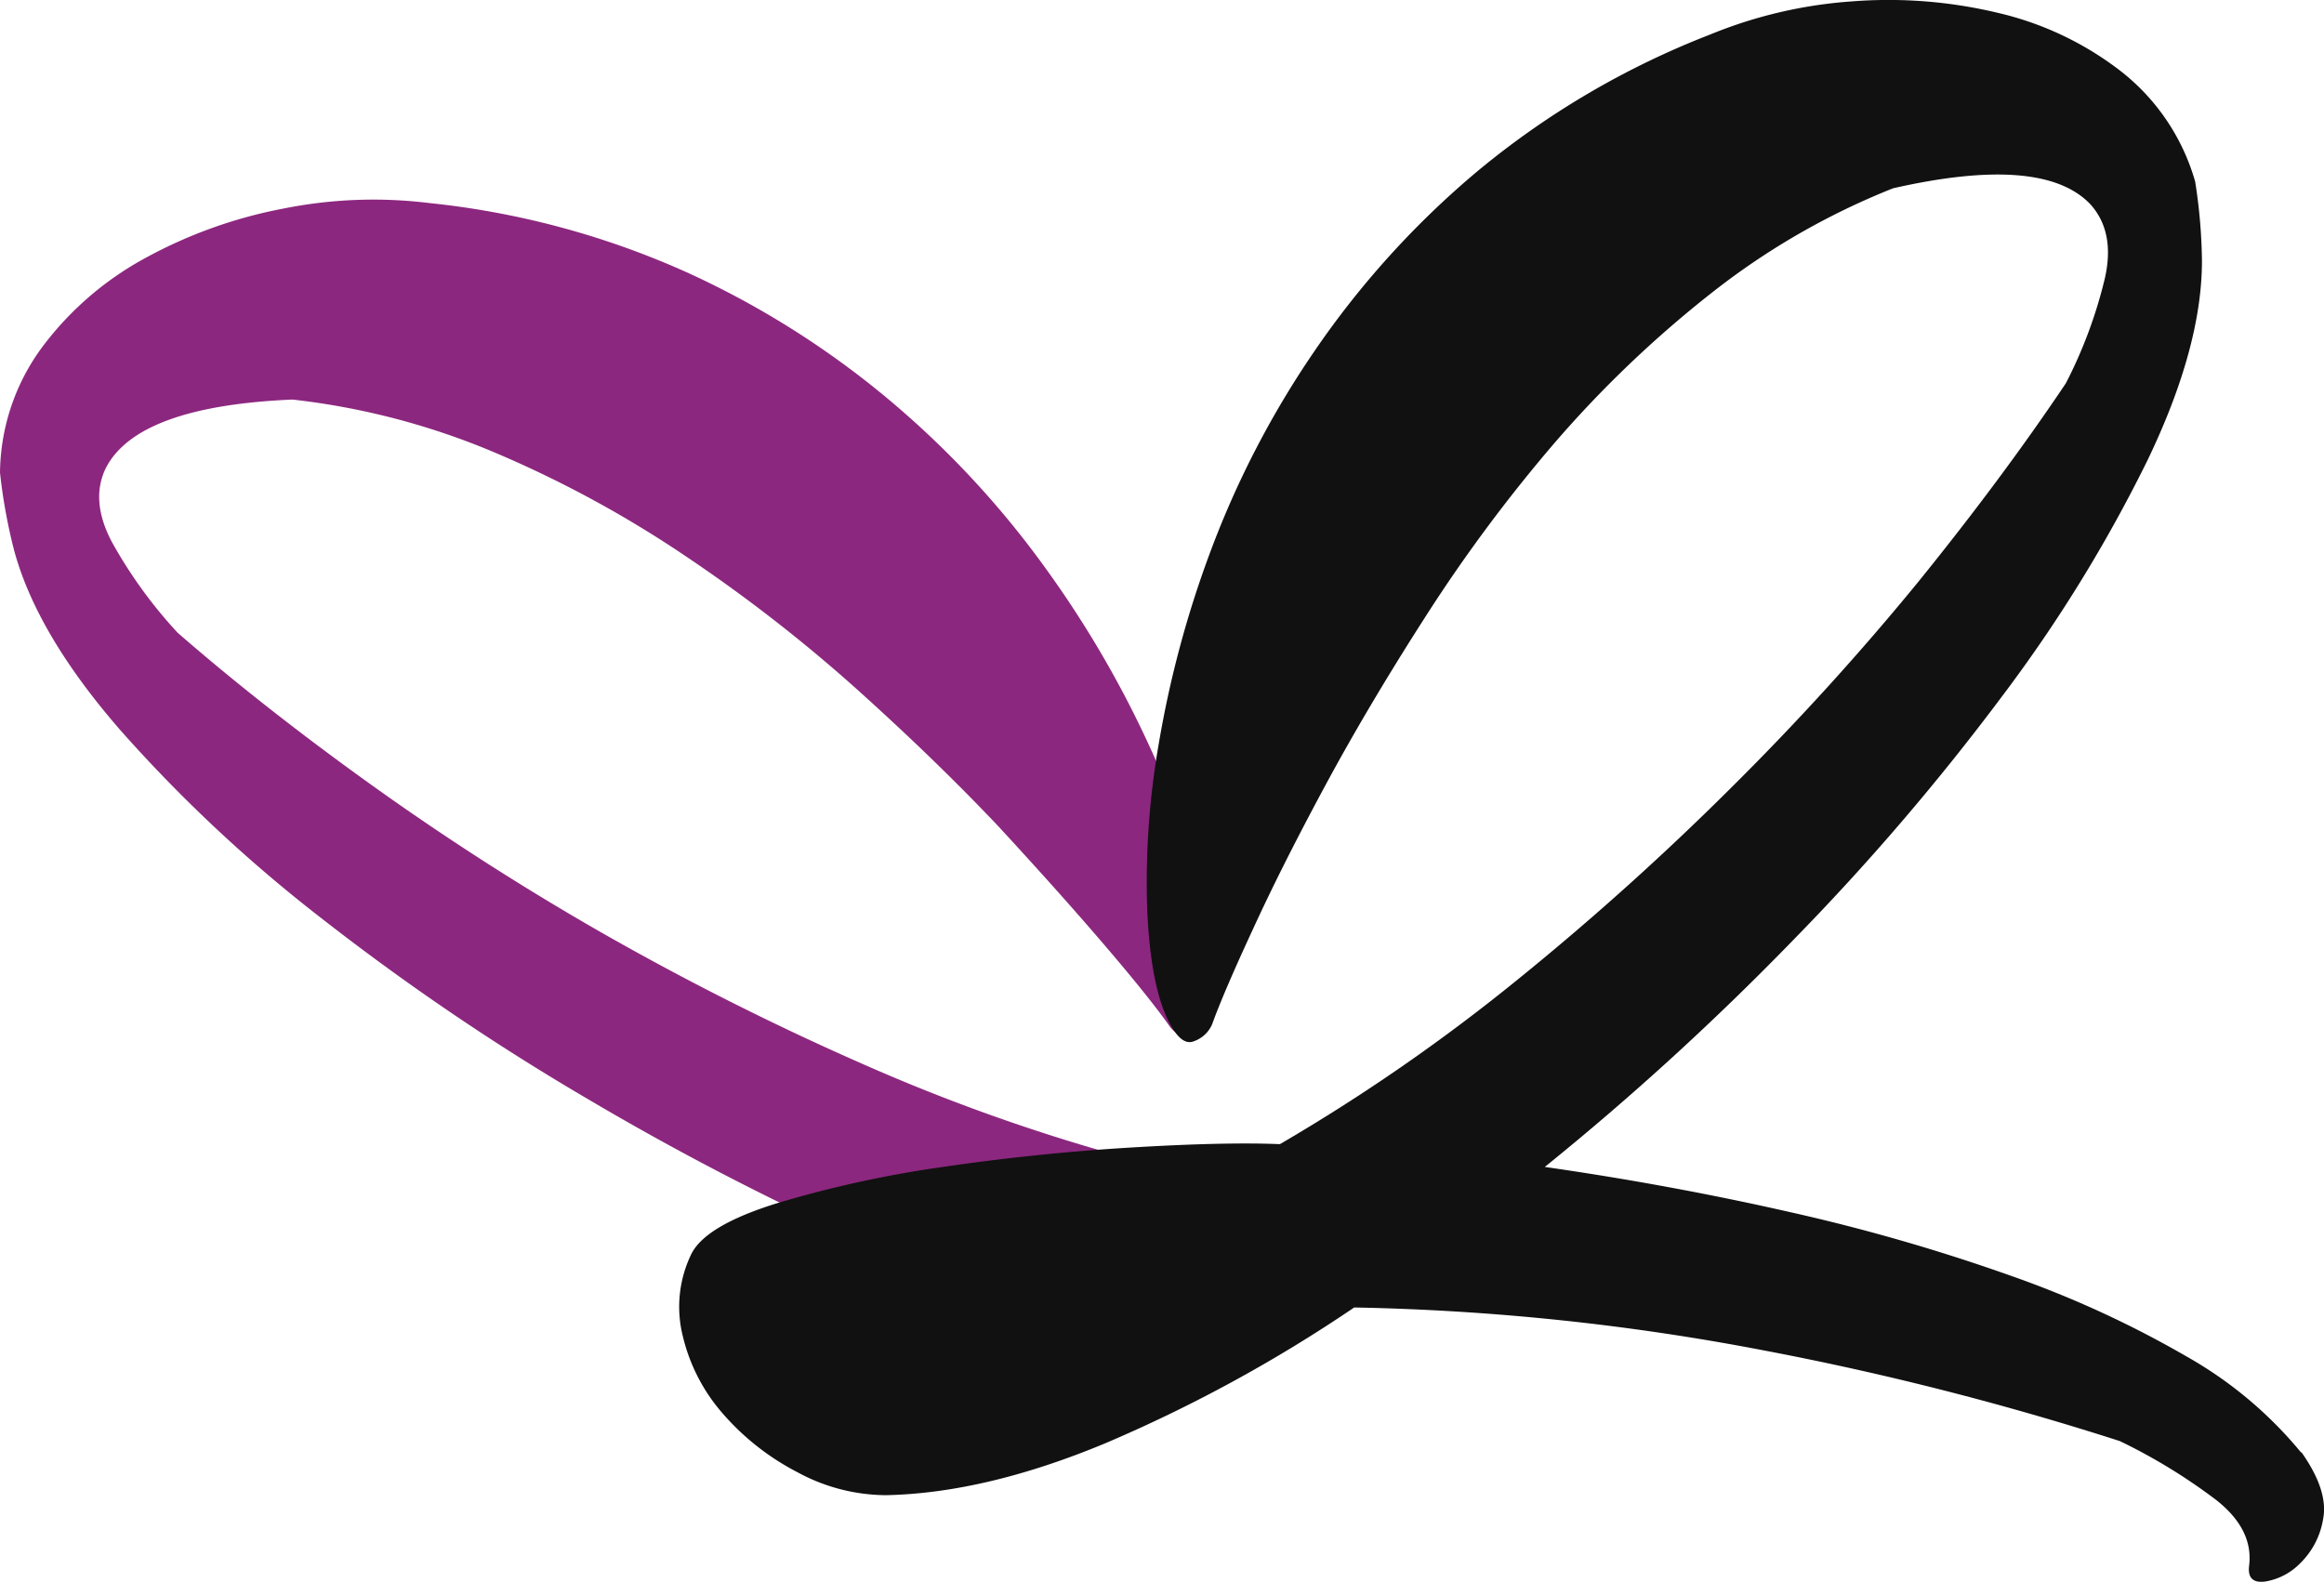 <svg xmlns="http://www.w3.org/2000/svg" viewBox="0 0 202.04 137.53"><defs><style>.cls-1{fill:#8c277f;}.cls-2{fill:#111;}</style></defs><title>Symbol black</title><g id="Layer_2" data-name="Layer 2"><g id="Layer_6" data-name="Layer 6"><path class="cls-1" d="M77.09 108.88a242.09 242.09.0 01-26-13.33A210 210 0 0127.92 79.82 127.49 127.49.0 0110.37 63.38Q3.21 55.12 1.24 47.9A47.35 47.35.0 010 41.09a18.68 18.68.0 013.66-10.9 27.63 27.63.0 019-7.77 40.85 40.85.0 0112-4.29 39.71 39.71.0 0112.63-.48A72.8 72.8.0 0160 23.81a77.19 77.19.0 0117.8 11.38A80.58 80.58.0 0191 49.55a90.84 90.84.0 018.8 15.05 70 70 0 014.71 13.52q1.37 6.16.87 9.56-.46 2.78-1.74 2.62a2.69 2.69.0 01-1.91-1q-1.67-2.4-5.6-7T86.78 71.83q-5.45-5.76-12.34-11.95A135 135 0 0059.67 48.4a97.81 97.81.0 00-16.53-9 63.12 63.12.0 00-17.71-4.66q-13.32.57-16.17 5.84-1.47 2.85.45 6.51a40.29 40.29.0 005.74 7.93q7.5 6.53 16.89 13.26A233.06 233.06.0 0052.48 81.19 243.31 243.31.0 0075 92.51a163 163 0 0023.83 8.4c21.3 3.59 1.3 14.59-21.71 8"/><path class="cls-2" d="M200.09 126.28q2.36 3.35 1.87 5.81a6.92 6.92.0 01-2 3.84 5.48 5.48.0 01-3.05 1.58c-1.05.13-1.51-.33-1.38-1.38q.39-3.15-2.86-5.71a49.36 49.36.0 00-8.37-5.12 258.49 258.49.0 00-30.92-7.88 209 209 0 00-35.65-3.74A127.25 127.25.0 0196.06 125.5Q85.64 129.83 77 130a16.27 16.27.0 01-7.68-2 21.85 21.85.0 01-6.4-5 15.73 15.73.0 01-3.55-6.79 10.49 10.49.0 01.69-7.09q1.18-2.56 7.58-4.53a97.44 97.44.0 0114.48-3.15q8.07-1.18 16.25-1.67t12.9-.29A162.83 162.83.0 00132 85.12a243.21 243.21.0 0018.71-16.84A232.6 232.6.0 00166.8 50.55q7.28-9 12.8-17.23A40.36 40.36.0 00183 24.15q.89-4-1.28-6.4-4.14-4.33-17.14-1.38a63.11 63.11.0 00-15.86 9.16 97.87 97.87.0 00-13.59 13A135.1 135.1.0 00124 53.5q-5 7.78-8.77 14.77t-6.3 12.51q-2.56 5.52-3.55 8.27a2.69 2.69.0 01-1.58 1.48q-1.18.49-2.37-2.07Q1e2 85.31 99.73 79a69.92 69.92.0 011-14.28 90.81 90.81.0 014.53-16.84 80.63 80.63.0 019-17.33 77.24 77.24.0 0114.18-15.66A72.88 72.88.0 01148.68 3 39.72 39.72.0 01161 .12a40.9 40.9.0 0112.7 1 27.67 27.67.0 0110.74 5.12 18.68 18.68.0 016.4 9.55 47.24 47.24.0 01.59 6.89q0 7.49-4.73 17.33a127.37 127.37.0 01-12.61 20.48 209.65 209.65.0 01-18.22 21.27 241.88 241.88.0 01-21.57 19.7q11 1.58 21.37 3.94a165.83 165.83.0 0119.11 5.51 89.7 89.7.0 0115.26 7 35.46 35.46.0 0110 8.37"/></g></g></svg>
